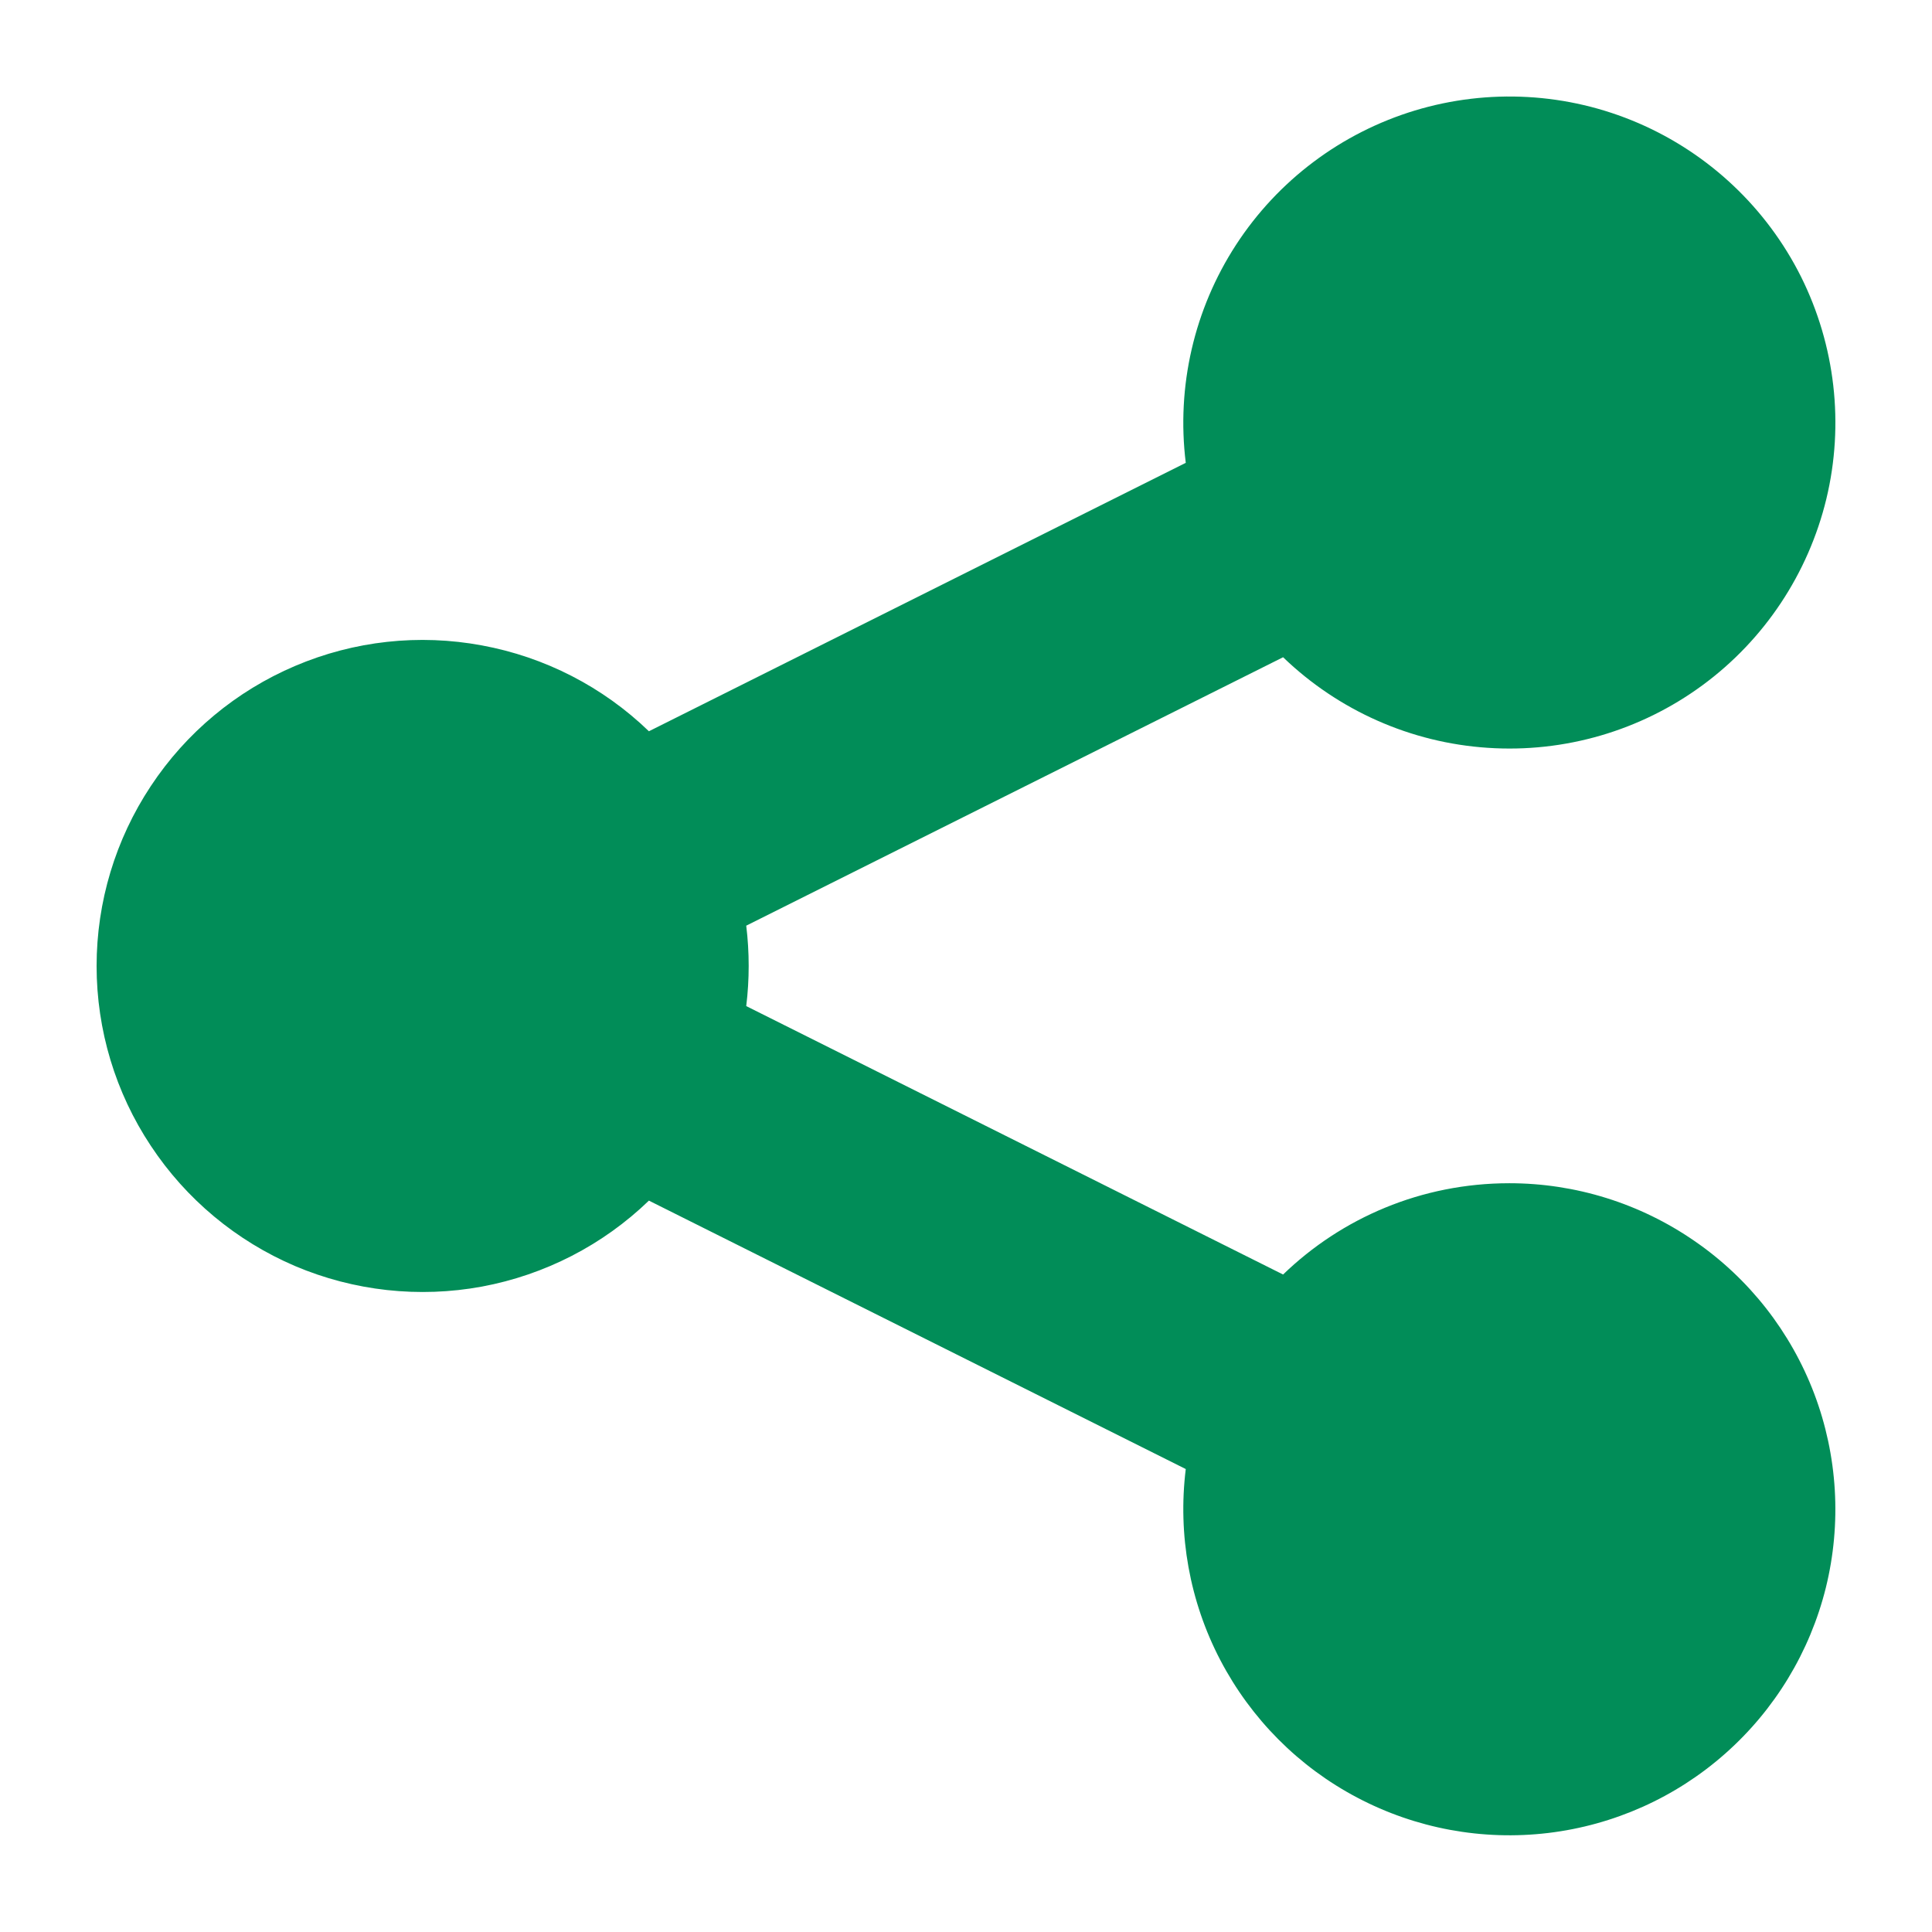 <svg width="16" height="16" viewBox="0 0 16 16" fill="none" xmlns="http://www.w3.org/2000/svg">
<path d="M12.5 9.799C13.048 9.799 13.583 9.966 14.034 10.278C14.486 10.589 14.831 11.031 15.025 11.543C15.219 12.056 15.252 12.616 15.121 13.148C14.989 13.68 14.698 14.16 14.287 14.523C13.877 14.886 13.365 15.115 12.821 15.18C12.276 15.245 11.725 15.143 11.24 14.887C10.755 14.632 10.36 14.234 10.106 13.748C9.852 13.262 9.753 12.71 9.82 12.166L5.374 9.943C4.993 10.311 4.512 10.558 3.991 10.655C3.47 10.751 2.932 10.692 2.444 10.485C1.957 10.277 1.541 9.931 1.249 9.489C0.956 9.048 0.8 8.53 0.8 8C0.8 7.47 0.956 6.952 1.249 6.51C1.541 6.068 1.957 5.722 2.444 5.515C2.932 5.307 3.47 5.248 3.991 5.345C4.512 5.441 4.993 5.688 5.374 6.056L9.82 3.833C9.742 3.201 9.889 2.562 10.236 2.028C10.583 1.494 11.108 1.1 11.718 0.915C12.327 0.731 12.982 0.767 13.567 1.019C14.152 1.271 14.63 1.722 14.915 2.291C15.199 2.861 15.274 3.513 15.125 4.132C14.975 4.751 14.612 5.298 14.099 5.675C13.586 6.052 12.956 6.236 12.32 6.193C11.685 6.151 11.085 5.885 10.626 5.443L6.18 7.666C6.207 7.887 6.207 8.111 6.18 8.332L10.626 10.555C11.11 10.087 11.771 9.799 12.5 9.799Z" fill="#018D58"/>
</svg>
